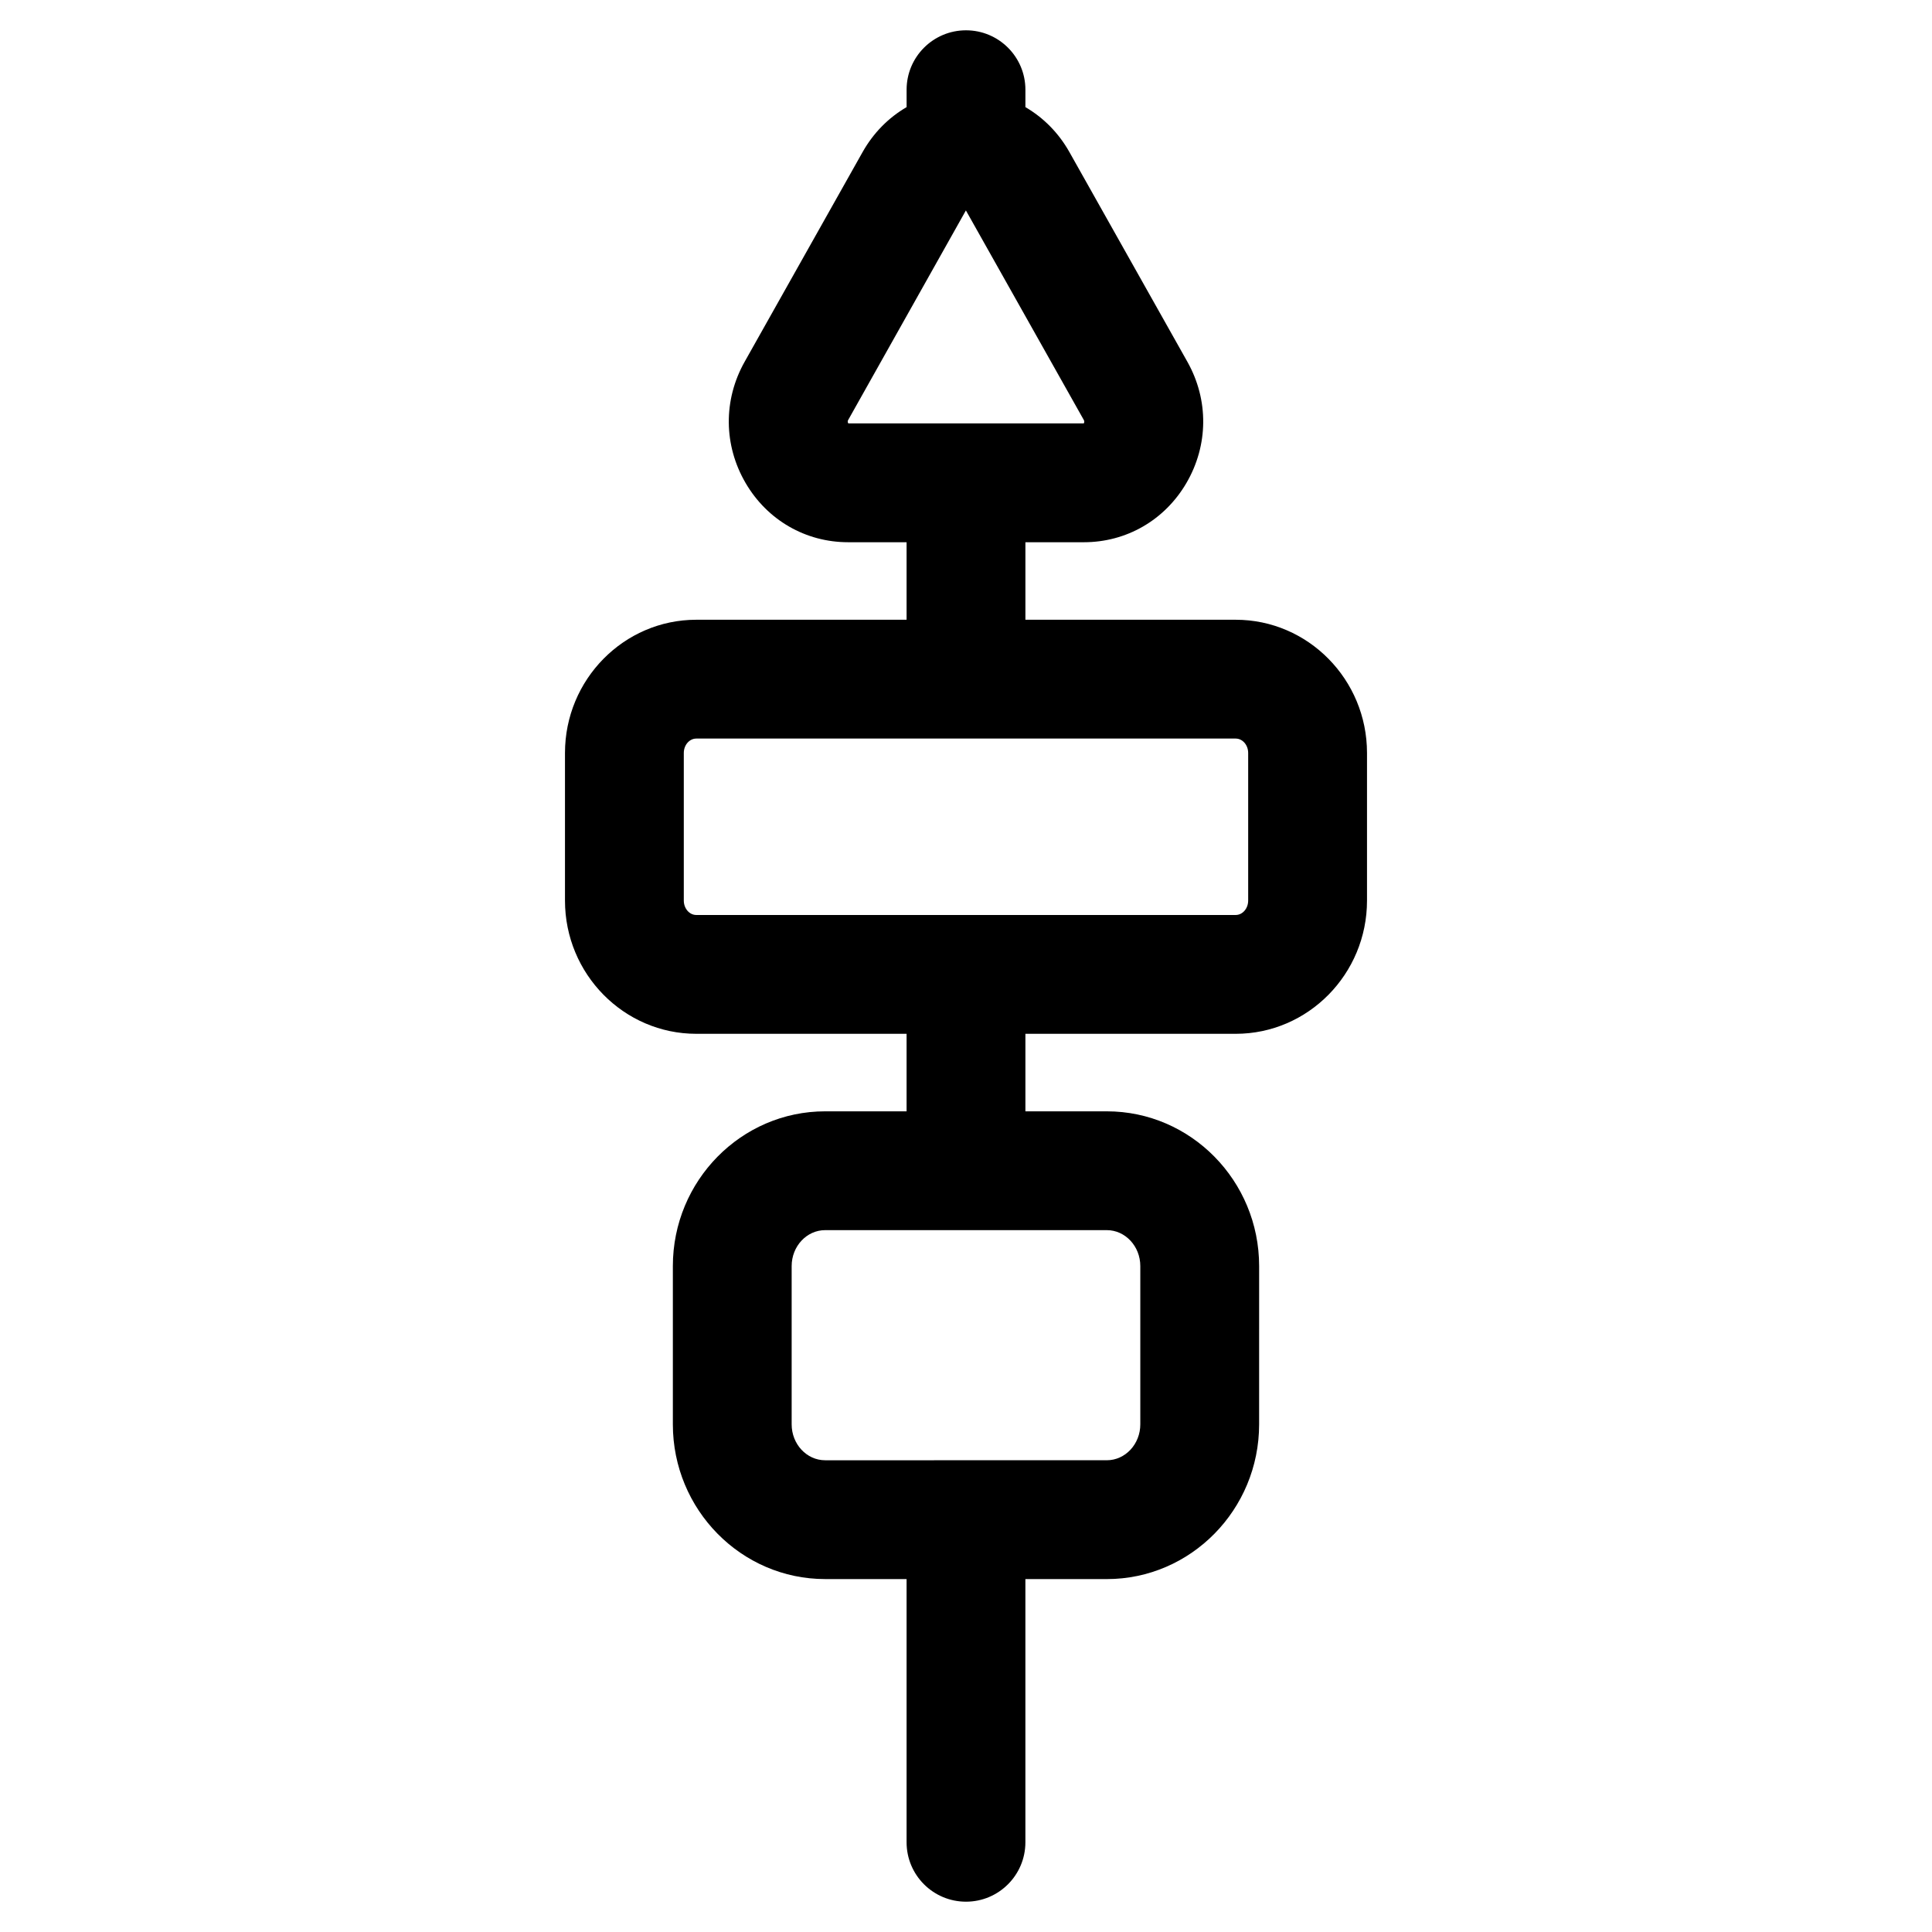 <?xml version="1.0" encoding="UTF-8"?>
<!-- Uploaded to: SVG Repo, www.svgrepo.com, Generator: SVG Repo Mixer Tools -->
<svg fill="#000000" width="800px" height="800px" version="1.1" viewBox="144 144 512 512" xmlns="http://www.w3.org/2000/svg">
 <path d="m471.47 308.24h-55.727v-20.543h15.504c11.262 0 21.414-5.859 27.152-15.676 5.859-10.02 5.957-22.035 0.27-32.145l-31.25-55.547c-2.867-5.106-6.906-9.16-11.676-11.934v-4.621c0-8.695-7.051-15.742-15.742-15.742-8.695 0-15.742 7.051-15.742 15.742v4.617c-4.769 2.773-8.809 6.828-11.676 11.934l-31.246 55.547c-5.691 10.109-5.594 22.129 0.266 32.148 5.738 9.816 15.891 15.676 27.152 15.676h15.5v20.543h-55.727c-19.188 0-34.801 15.84-34.801 35.305v39.121c0 19.465 15.613 35.305 34.801 35.305h55.727v20.543h-21.578c-22.254 0-40.363 18.398-40.363 41.012v41.938c0 22.613 18.109 41.008 40.363 41.008l21.578 0.004v69.75c0 8.695 7.051 15.742 15.742 15.742 8.695 0 15.742-7.051 15.742-15.742v-69.75h21.578c22.254 0 40.363-18.395 40.363-41.008l0.004-41.941c0-22.613-18.109-41.012-40.363-41.012h-21.578v-20.543h55.727c19.188 0 34.801-15.84 34.801-35.305v-39.121c0-19.465-15.613-35.305-34.801-35.305zm-102.7-52.926 31.203-55.547 31.254 55.551c0.266 0.477-0.008 0.836-0.012 0.891h-62.391c-0.105-0.141-0.293-0.469-0.055-0.895zm77.422 224.21v41.938c0 5.25-3.981 9.52-8.875 9.52l-74.645 0.004c-4.894 0-8.875-4.269-8.875-9.52v-41.941c0-5.25 3.981-9.523 8.875-9.523h74.645c4.894 0 8.875 4.273 8.875 9.523zm28.586-96.859c0 2.106-1.488 3.816-3.312 3.816h-142.94c-1.824 0-3.312-1.711-3.312-3.816v-39.121c0-2.106 1.488-3.816 3.312-3.816h142.94c1.828 0 3.312 1.711 3.312 3.816z"/>
</svg>